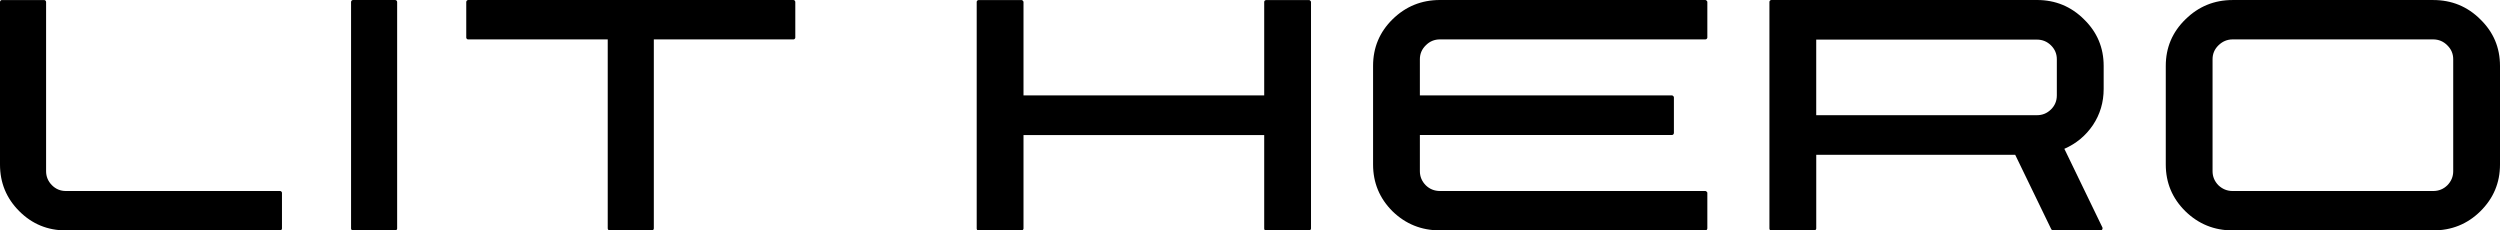 <svg xmlns="http://www.w3.org/2000/svg" width="217" height="20" viewBox="0 0 217 20" fill="none"><path d="M113.795 0.183C113.795 0.129 113.776 0.089 113.734 0.063C113.706 0.022 113.665 0.003 113.612 0.003H109.916C109.863 0.003 109.814 0.022 109.773 0.063C109.746 0.089 109.733 0.129 109.733 0.183V8.282H88.84V0.183C88.84 0.129 88.819 0.089 88.778 0.063C88.751 0.022 88.717 0.003 88.677 0.003H84.961C84.907 0.003 84.859 0.022 84.818 0.063C84.791 0.089 84.778 0.129 84.778 0.183V19.839C84.778 19.88 84.791 19.919 84.818 19.959C84.859 19.987 84.906 20 84.961 20H88.677C88.717 20 88.751 19.987 88.778 19.959C88.819 19.919 88.84 19.88 88.84 19.839V11.721H109.733V19.839C109.733 19.88 109.746 19.919 109.773 19.959C109.814 19.987 109.861 20 109.916 20H113.612C113.665 20 113.708 19.987 113.734 19.959C113.774 19.919 113.795 19.88 113.795 19.839V0.183Z" fill="black"></path><path d="M123.245 5.141C123.245 4.674 123.414 4.274 123.752 3.94C124.091 3.593 124.504 3.42 124.99 3.42H148.014C148.067 3.42 148.108 3.407 148.135 3.379C148.176 3.339 148.197 3.3 148.197 3.26V0.18C148.197 0.126 148.176 0.086 148.135 0.06C148.108 0.019 148.067 0 148.014 0H124.99C123.38 0 122.006 0.561 120.868 1.68C119.745 2.787 119.183 4.133 119.183 5.719V14.278C119.183 15.864 119.745 17.216 120.868 18.338C122.006 19.444 123.378 19.998 124.99 19.998H148.014C148.067 19.998 148.108 19.985 148.135 19.958C148.176 19.917 148.197 19.872 148.197 19.818V16.739C148.197 16.698 148.176 16.666 148.135 16.638C148.108 16.598 148.067 16.578 148.014 16.578H124.99C124.503 16.578 124.091 16.411 123.752 16.078C123.414 15.731 123.245 15.324 123.245 14.858V11.718H145.112C145.165 11.718 145.206 11.705 145.233 11.678C145.274 11.637 145.295 11.592 145.295 11.538V8.458C145.295 8.405 145.276 8.364 145.233 8.339C145.206 8.298 145.165 8.279 145.112 8.279H123.245V5.139V5.141Z" fill="black"></path><path d="M182.598 7.72C182.598 8.88 182.287 9.926 181.664 10.859C181.04 11.78 180.215 12.466 179.184 12.918L179.265 13.079L182.496 19.757C182.509 19.81 182.503 19.864 182.477 19.917C182.449 19.971 182.402 19.997 182.334 19.997H178.211C178.143 19.997 178.089 19.963 178.049 19.896L174.92 13.437H157.65V19.836C157.65 19.877 157.631 19.916 157.588 19.956C157.561 19.984 157.52 19.997 157.467 19.997H153.748C153.708 19.997 153.667 19.984 153.627 19.956C153.599 19.916 153.586 19.877 153.586 19.836V0.18C153.586 0.126 153.599 0.086 153.627 0.06C153.667 0.019 153.708 0 153.748 0H176.809C178.407 0 179.769 0.561 180.892 1.68C182.03 2.787 182.598 4.133 182.598 5.719V7.718V7.72ZM157.648 9.999H176.807C177.282 9.999 177.687 9.832 178.026 9.499C178.365 9.165 178.533 8.758 178.533 8.279V5.139C178.533 4.672 178.363 4.272 178.026 3.938C177.687 3.605 177.281 3.438 176.807 3.438H157.648V9.996V9.999Z" fill="black"></path><path d="M211.194 0.002C212.805 0.002 214.172 0.562 215.295 1.682C216.433 2.788 217 4.135 217 5.721V14.28C217 15.866 216.431 17.218 215.295 18.34C214.172 19.446 212.805 20 211.194 20H193.795C192.197 20 190.831 19.446 189.694 18.34C188.556 17.22 187.989 15.867 187.989 14.28V5.721C187.989 4.135 188.558 2.788 189.694 1.682C190.831 0.562 192.197 0.002 193.795 0.002H211.194ZM212.939 5.141C212.939 4.674 212.771 4.274 212.432 3.94C212.093 3.594 211.68 3.42 211.194 3.42H193.795C193.322 3.42 192.908 3.594 192.557 3.94C192.218 4.274 192.05 4.674 192.05 5.141V14.86C192.05 15.326 192.218 15.733 192.557 16.08C192.908 16.413 193.322 16.58 193.795 16.58H211.194C211.682 16.58 212.095 16.413 212.432 16.08C212.771 15.733 212.939 15.326 212.939 14.86V5.141Z" fill="black"></path><path d="M34.472 19.838C34.472 19.879 34.456 19.914 34.422 19.948C34.388 19.982 34.346 19.999 34.292 19.999H30.632C30.592 19.999 30.556 19.982 30.522 19.948C30.488 19.916 30.472 19.879 30.472 19.838V0.182C30.472 0.128 30.488 0.085 30.522 0.052C30.556 0.02 30.592 0.002 30.632 0.002H34.292C34.346 0.002 34.389 0.018 34.422 0.052C34.454 0.086 34.472 0.128 34.472 0.182V19.838Z" fill="black"></path><path d="M40.472 0.182C40.472 0.128 40.488 0.085 40.522 0.052C40.556 0.02 40.592 0.002 40.633 0.002H68.872C68.913 0.002 68.948 0.018 68.982 0.052C69.015 0.086 69.032 0.128 69.032 0.182V3.262C69.032 3.302 69.016 3.338 68.982 3.372C68.948 3.406 68.913 3.422 68.872 3.422H56.752V19.819C56.752 19.872 56.736 19.916 56.702 19.948C56.668 19.981 56.632 19.999 56.591 19.999H52.931C52.878 19.999 52.834 19.982 52.801 19.948C52.767 19.916 52.751 19.872 52.751 19.819V3.422H40.631C40.59 3.422 40.555 3.406 40.521 3.372C40.487 3.339 40.471 3.302 40.471 3.262V0.182H40.472Z" fill="black"></path><path d="M24.474 19.839C24.474 19.88 24.458 19.915 24.424 19.949C24.39 19.983 24.354 20 24.313 20H5.72C4.134 20 2.784 19.444 1.671 18.329C0.557 17.216 0 15.867 0 14.281V0.183C0 0.129 0.016 0.086 0.05 0.053C0.084 0.021 0.12 0.003 0.16 0.003H3.821C3.874 0.003 3.918 0.019 3.95 0.053C3.983 0.087 4.001 0.129 4.001 0.183V14.859C4.001 15.326 4.168 15.729 4.501 16.069C4.835 16.409 5.242 16.579 5.721 16.579H24.315C24.355 16.579 24.391 16.596 24.425 16.63C24.458 16.664 24.475 16.699 24.475 16.74V19.839H24.474Z" fill="black"></path></svg>